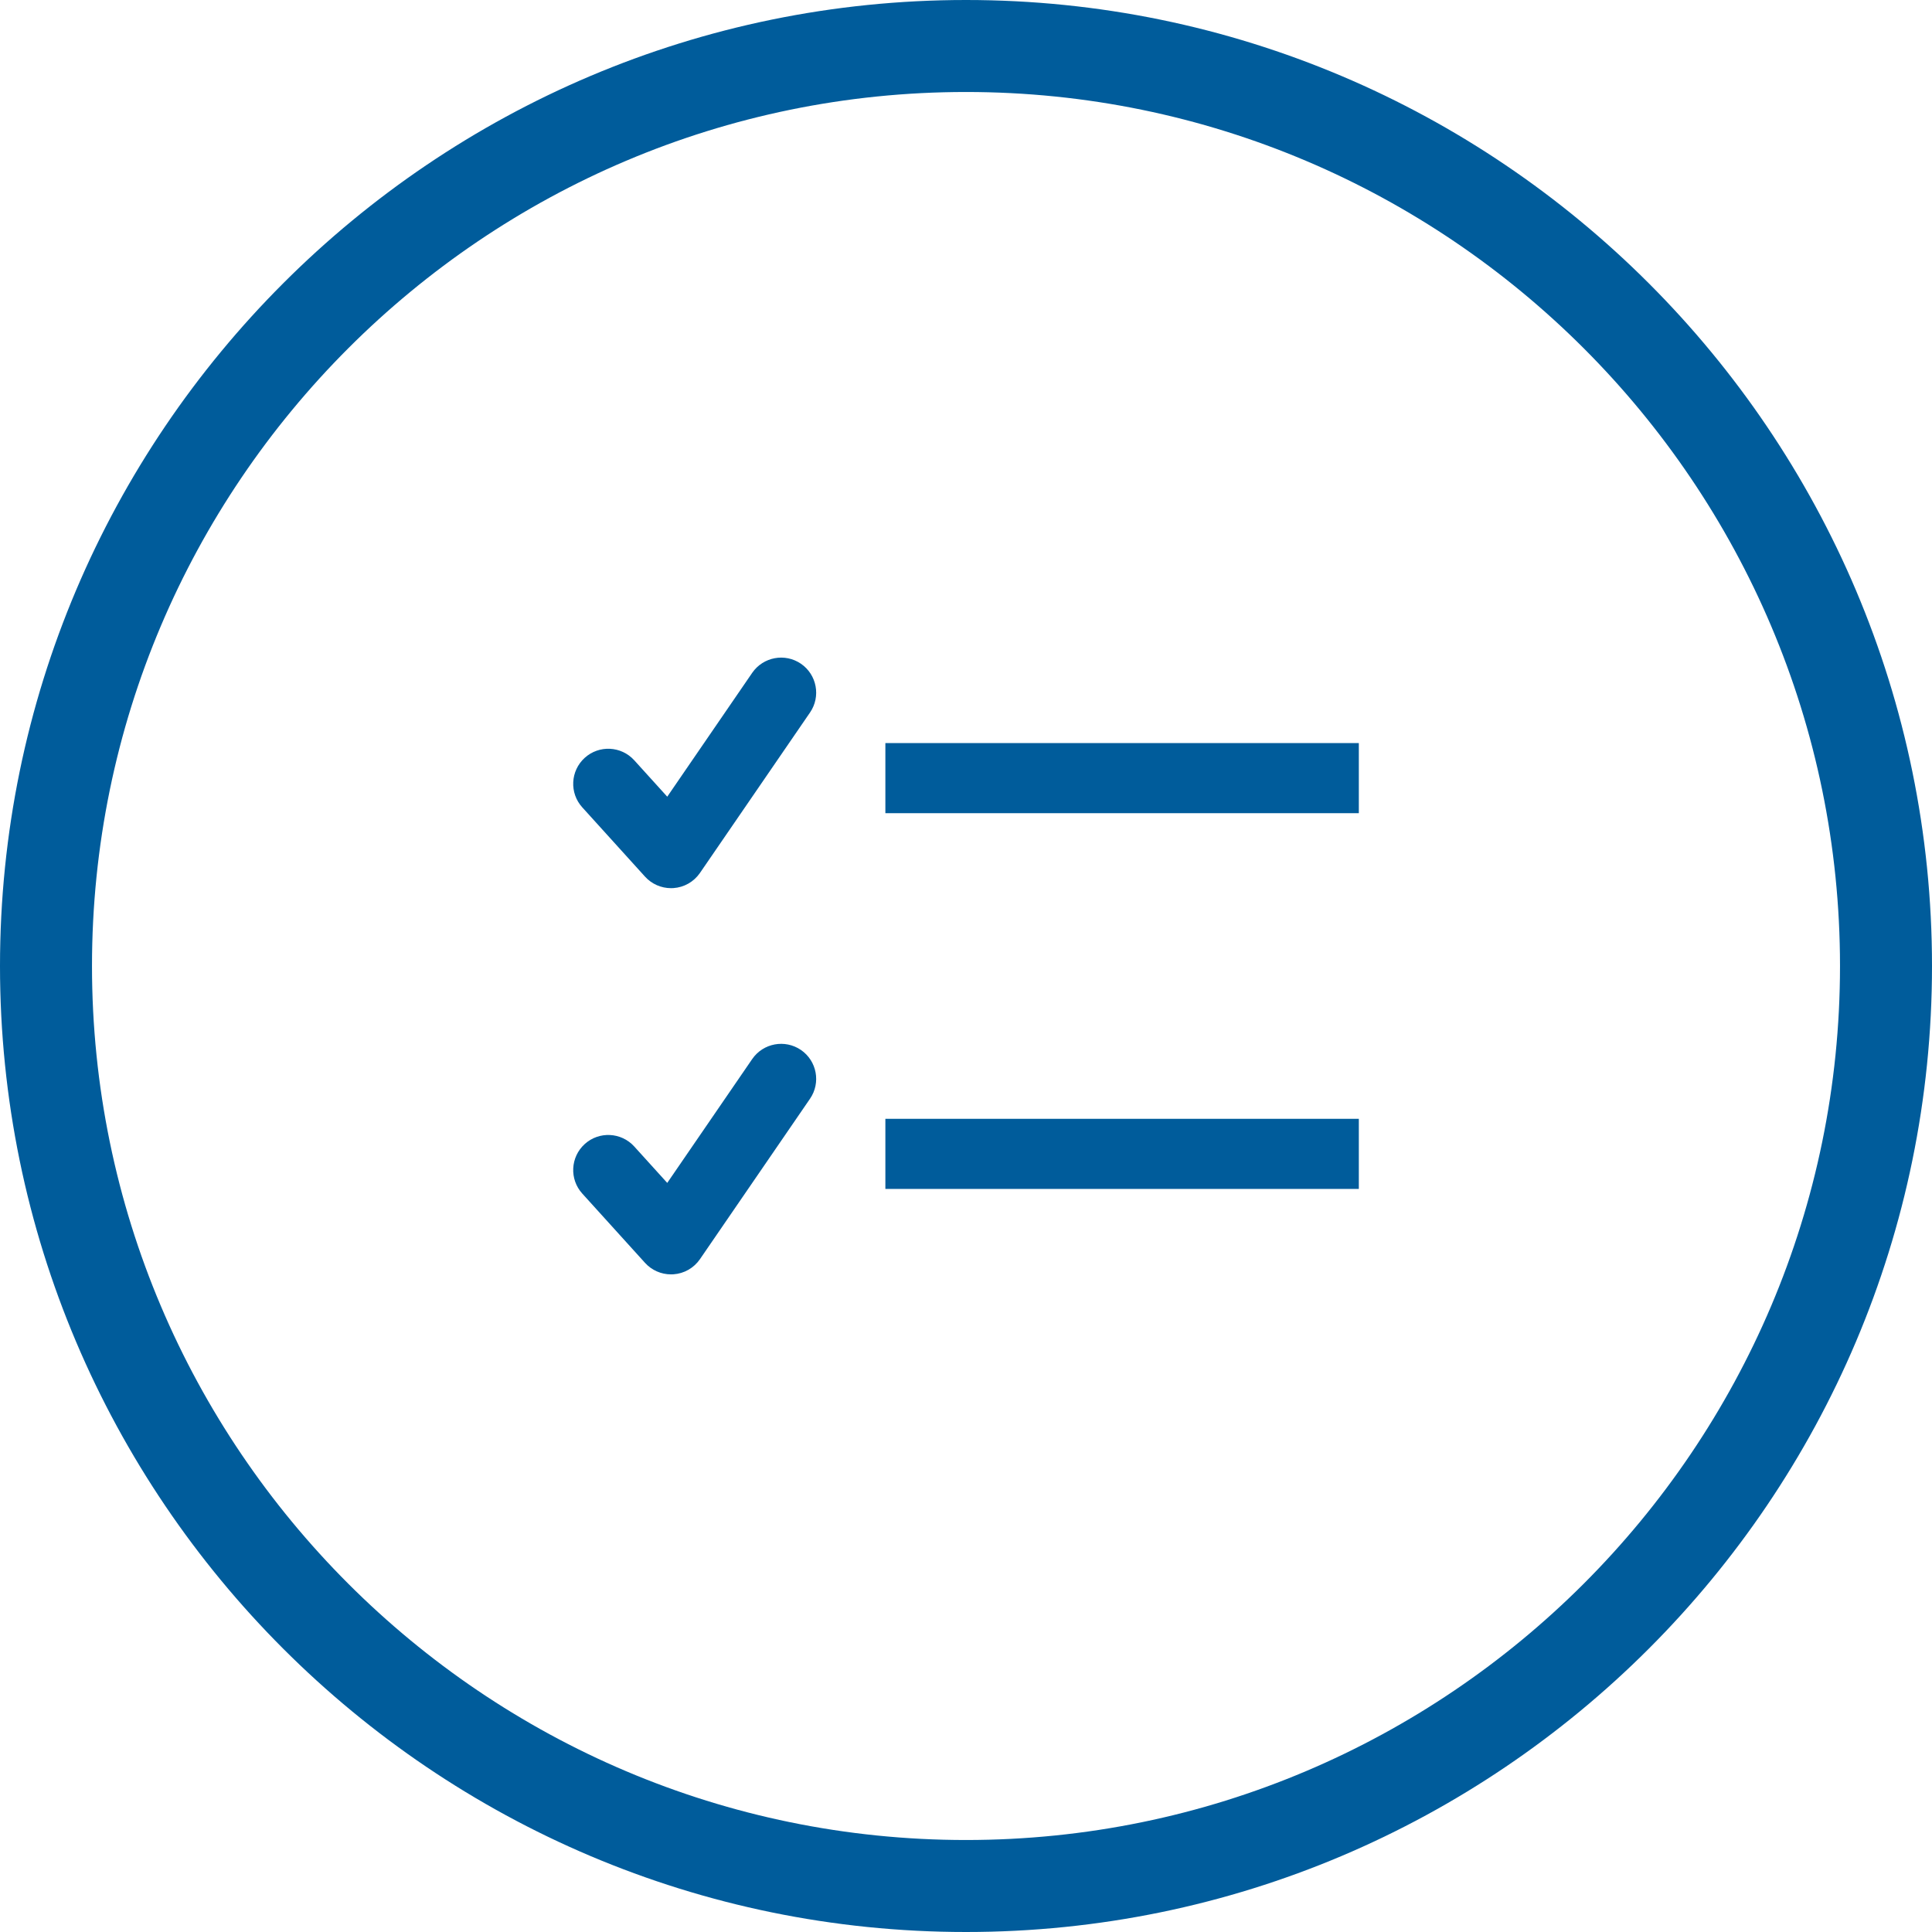 <?xml version="1.0" encoding="utf-8"?>
<!-- Generator: Adobe Illustrator 23.1.0, SVG Export Plug-In . SVG Version: 6.00 Build 0)  -->
<svg version="1.1" id="Layer_1" xmlns="http://www.w3.org/2000/svg" xmlns:xlink="http://www.w3.org/1999/xlink" x="0px" y="0px"
	 viewBox="0 0 52 52" style="enable-background:new 0 0 52 52;" xml:space="preserve">
<style type="text/css">
	.st0{fill:#005C9B;}
</style>
<g>
	<g>
		<path class="st0" d="M26,52C11.663,52,0,40.337,0,26S11.663,0,26,0s26,11.663,26,26S40.337,52,26,52z M26,2.476
			C13.029,2.476,2.476,13.029,2.476,26S13.029,49.524,26,49.524S49.524,38.971,49.524,26S38.971,2.476,26,2.476z"/>
	</g>
	<g>
		<g>
			<g>
				<g>
					<rect x="23.83" y="20" class="st0" width="12.743" height="1.887"/>
				</g>
			</g>
			<g>
				<g>
					<rect x="23.83" y="30.113" class="st0" width="12.743" height="1.887"/>
				</g>
			</g>
		</g>
		<g>
			<path class="st0" d="M18.06,23.905c-0.265,0-0.52-0.112-0.699-0.31l-1.689-1.865c-0.35-0.386-0.32-0.983,0.066-1.333
				c0.386-0.35,0.983-0.32,1.333,0.066l0.888,0.98l2.287-3.334c0.295-0.428,0.881-0.539,1.312-0.244
				c0.429,0.295,0.539,0.882,0.244,1.312l-2.963,4.319c-0.164,0.238-0.427,0.388-0.714,0.407
				C18.103,23.904,18.081,23.905,18.06,23.905z"/>
		</g>
		<g>
			<path class="st0" d="M18.06,34.3c-0.265,0-0.52-0.112-0.699-0.31l-1.689-1.865c-0.35-0.386-0.32-0.983,0.066-1.333
				c0.386-0.35,0.983-0.32,1.333,0.066l0.888,0.98l2.287-3.334c0.295-0.428,0.881-0.538,1.312-0.244
				c0.429,0.295,0.539,0.882,0.244,1.312l-2.963,4.319c-0.164,0.238-0.427,0.388-0.714,0.407C18.103,34.299,18.081,34.3,18.06,34.3z
				"/>
		</g>
	</g>
</g>
</svg>

